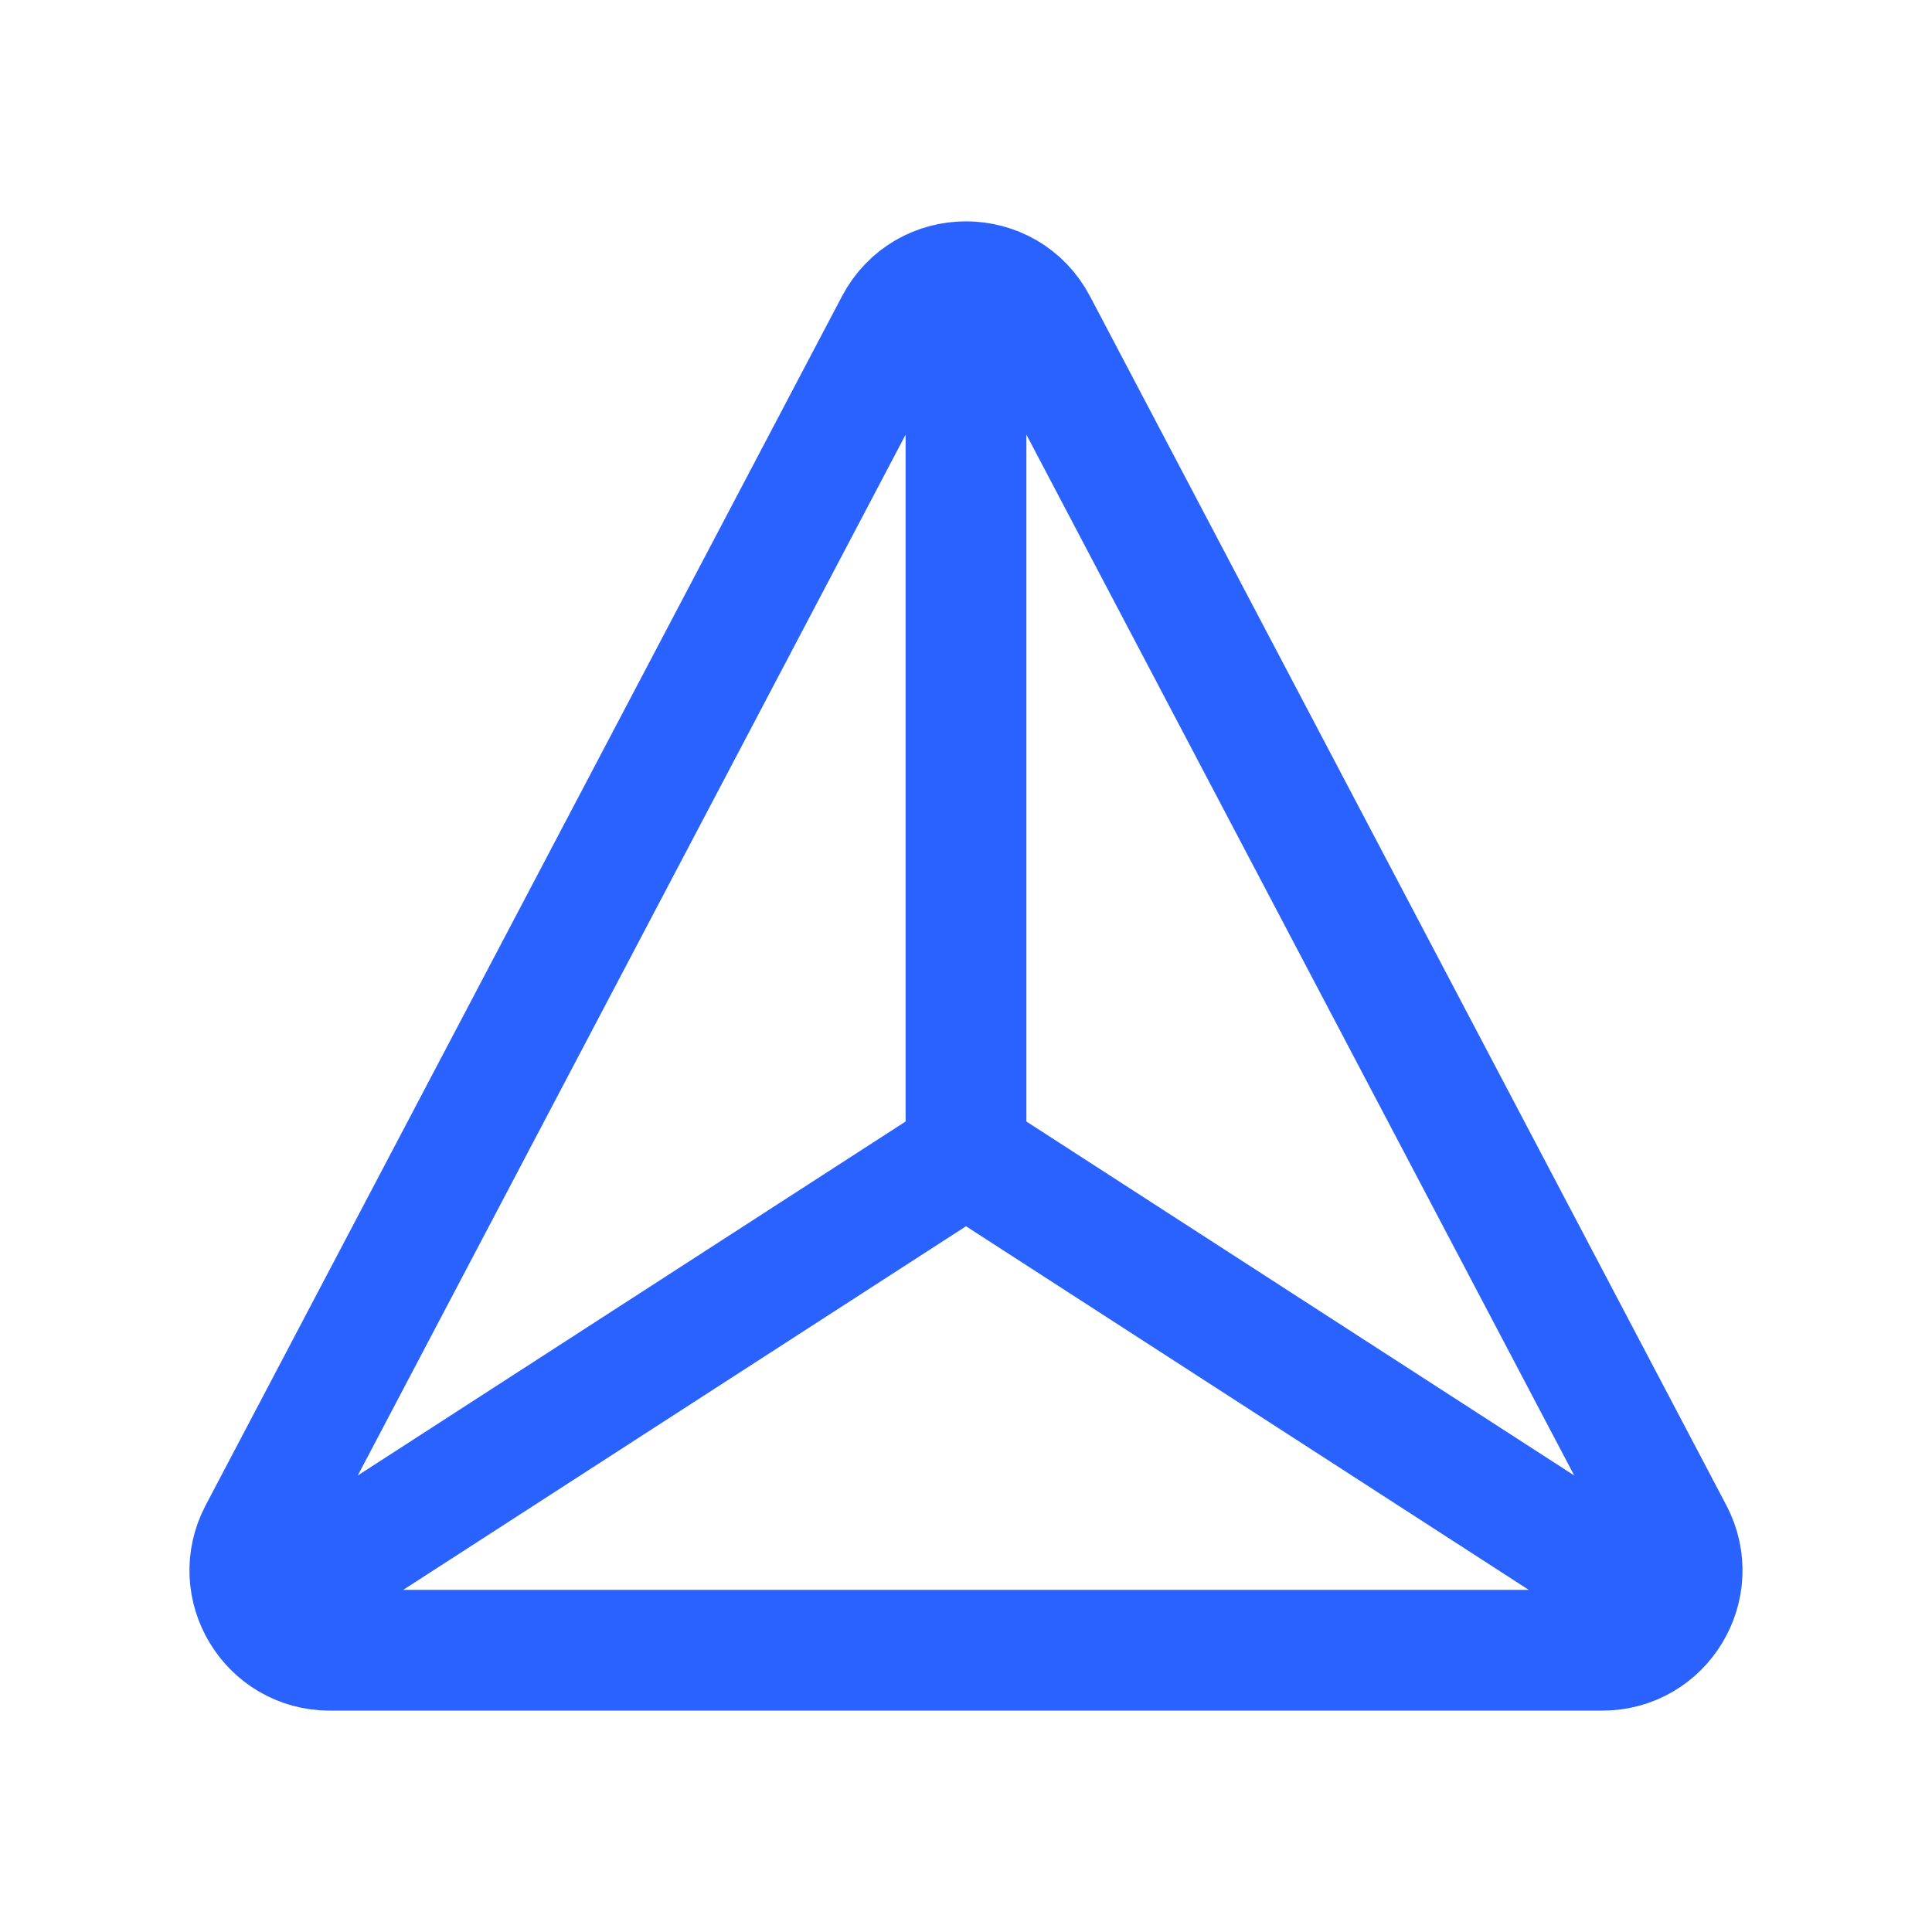 <svg width="24" height="24" viewBox="0 0 24 24" fill="none" xmlns="http://www.w3.org/2000/svg">
<path d="M3.24 20L12 14.34M12 14.34L20.76 20M12 14.34V3.5M11.123 4.03L3.219 19.047C2.871 19.707 3.35 20.5 4.096 20.5H19.904C20.65 20.5 21.128 19.707 20.781 19.047L12.877 4.03C12.505 3.323 11.495 3.323 11.123 4.03Z" stroke="#2962FF" stroke-width="1.5" stroke-linecap="round" stroke-linejoin="round"/>
</svg>
